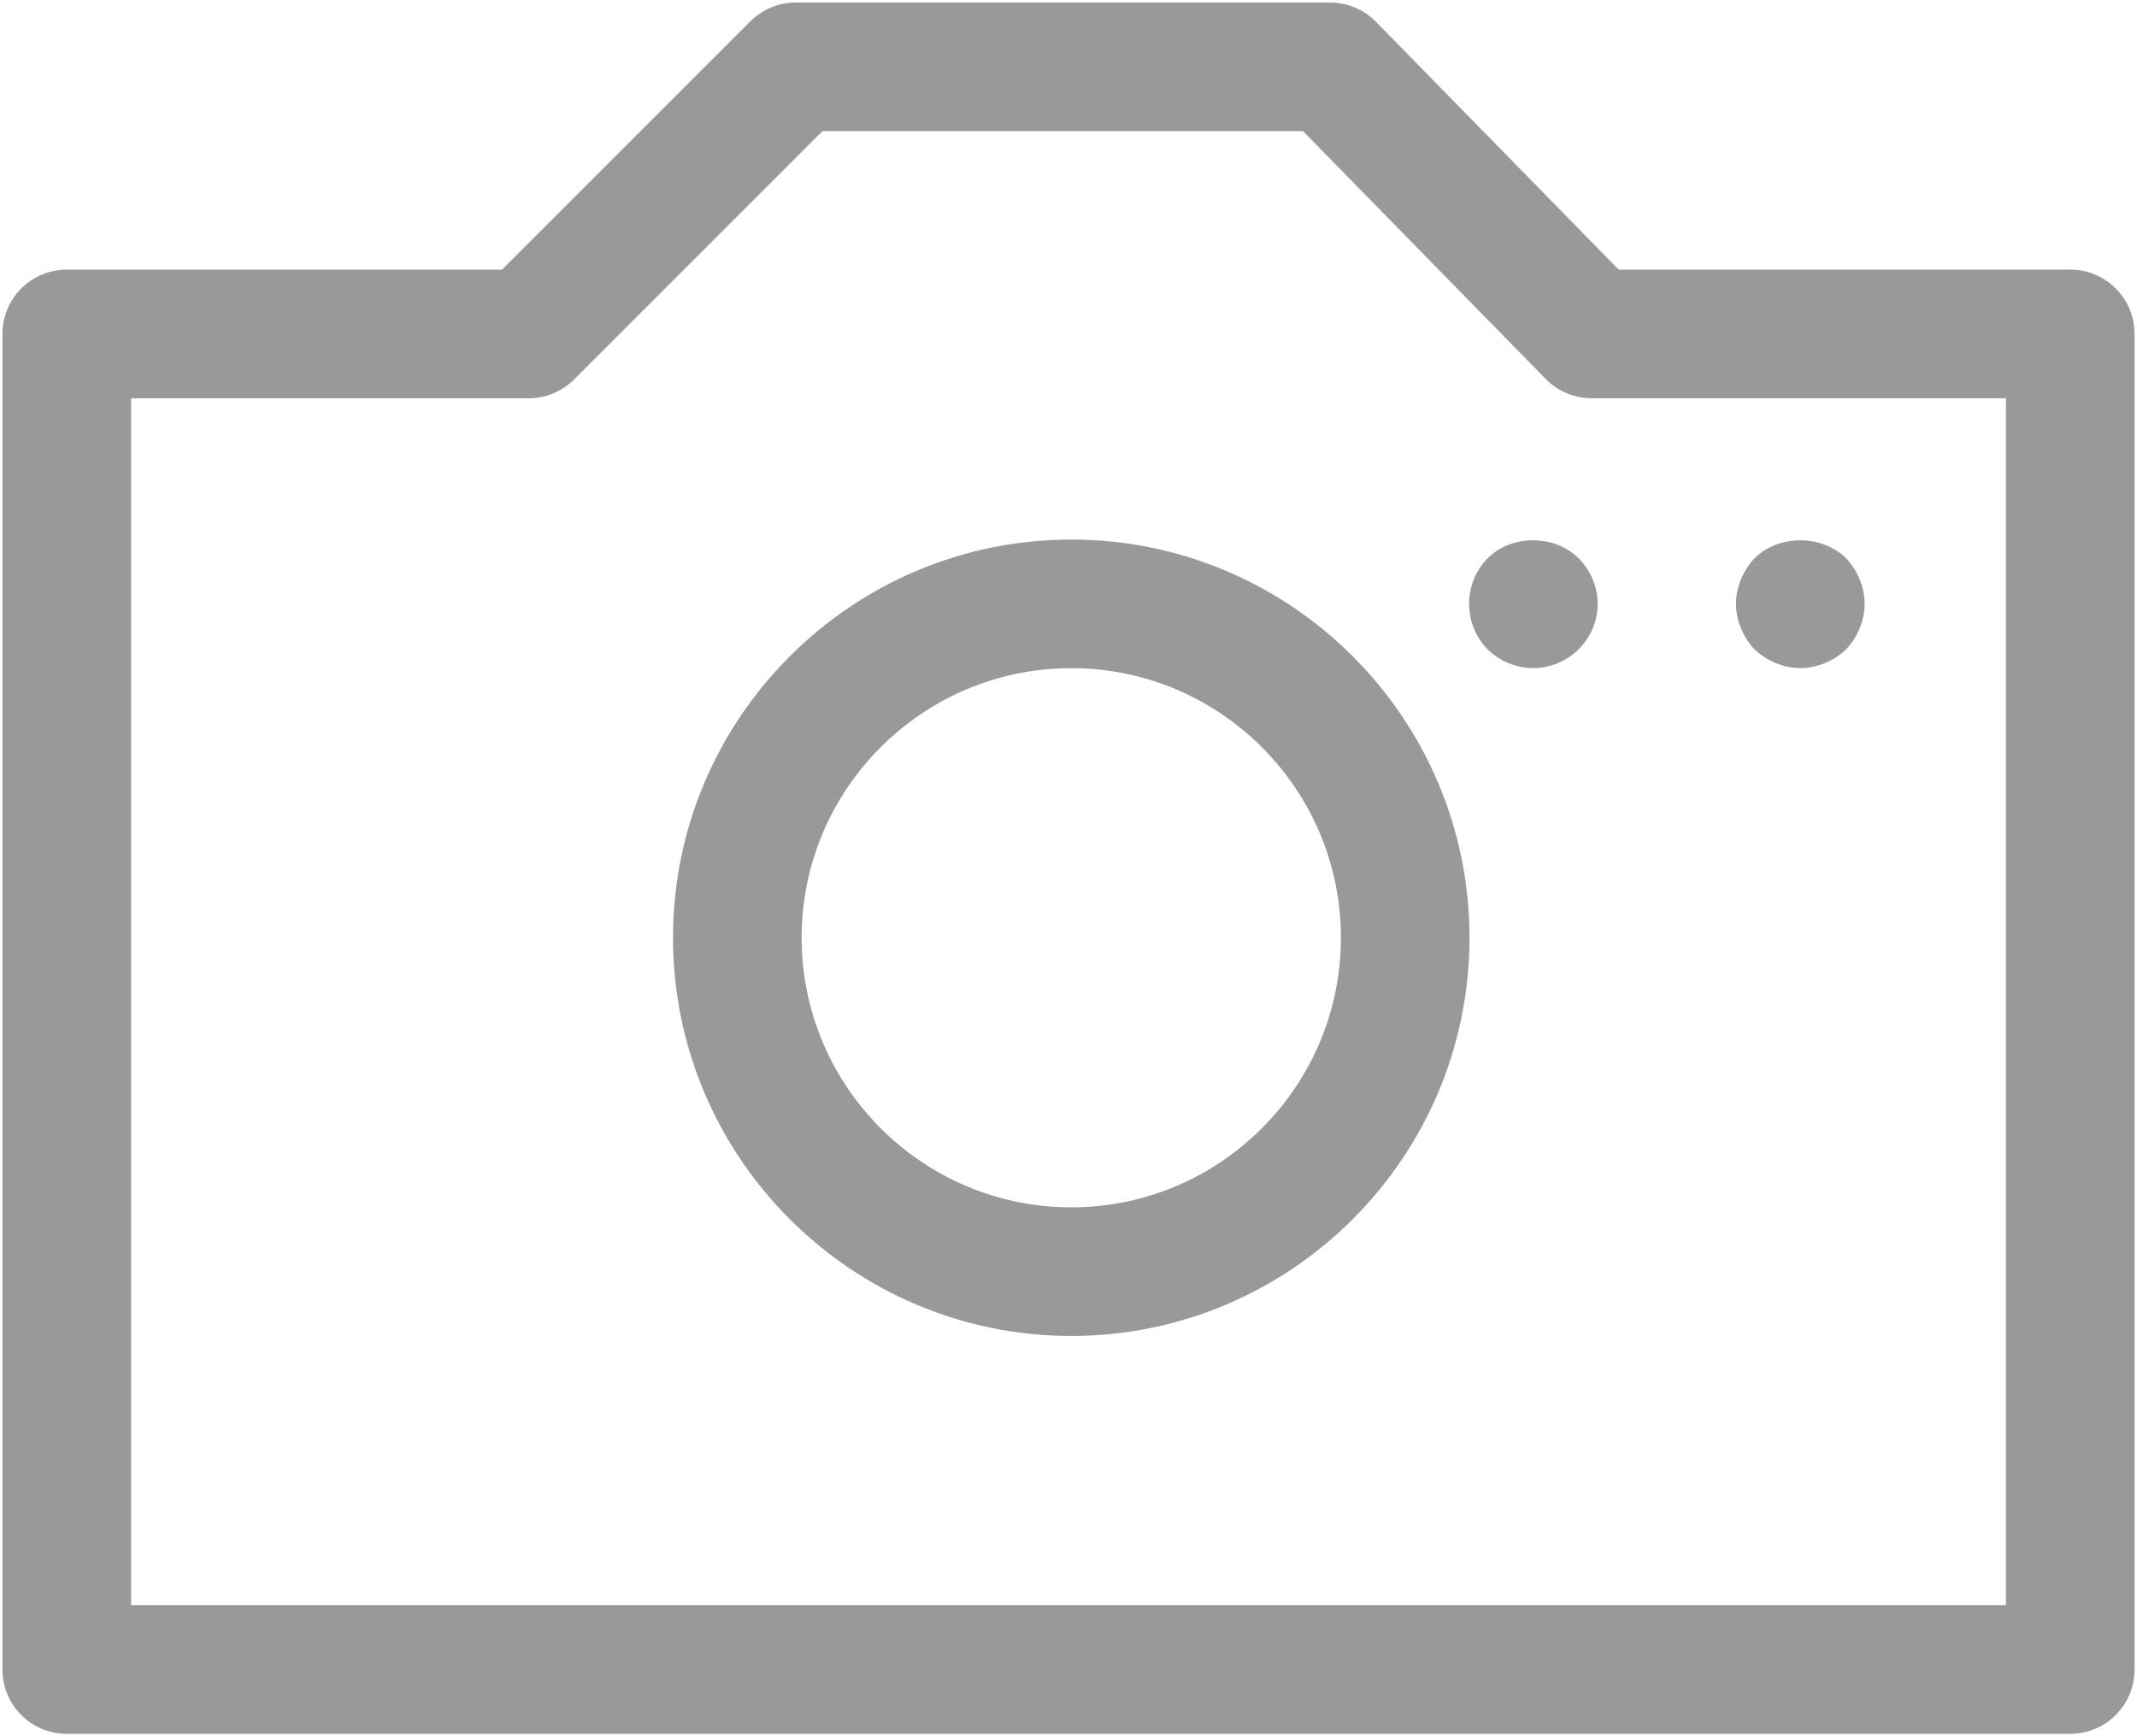 <?xml version="1.0" encoding="utf-8"?>
<!-- Generator: Adobe Illustrator 16.0.0, SVG Export Plug-In . SVG Version: 6.00 Build 0)  -->
<!DOCTYPE svg PUBLIC "-//W3C//DTD SVG 1.1//EN" "http://www.w3.org/Graphics/SVG/1.1/DTD/svg11.dtd">
<svg version="1.1" id="Capa_1" xmlns="http://www.w3.org/2000/svg" xmlns:xlink="http://www.w3.org/1999/xlink" x="0px" y="0px"
	 width="148.616px" height="120.751px" viewBox="0 0 148.616 120.751" enable-background="new 0 0 148.616 120.751"
	 xml:space="preserve">
<g>
	<defs>
		<rect id="SVGID_1_" x="0" width="148.615" height="120.751"/>
	</defs>
	<clipPath id="SVGID_2_">
		<use xlink:href="#SVGID_1_"  overflow="visible"/>
	</clipPath>
	<g clip-path="url(#SVGID_2_)">
		<path fill="#999999" d="M143.972,120.585H4.642c-2.471,0-4.473-2-4.473-4.472V23.227c0-2.473,2.002-4.473,4.473-4.473h30.27
			l17.27-17.269c0.84-0.839,1.977-1.311,3.164-1.311h37.148c1.199,0,2.354,0.485,3.195,1.341l16.881,17.238h31.402
			c2.471,0,4.473,2,4.473,4.473v92.887C148.445,118.585,146.443,120.585,143.972,120.585z M9.115,111.641H139.5V27.698h-28.807
			c-1.201,0-2.355-0.484-3.197-1.341L90.615,9.119H57.197l-17.27,17.27c-0.84,0.838-1.975,1.31-3.162,1.31H9.115V111.641z"/>
	</g>
	<g clip-path="url(#SVGID_2_)">
		<path fill="#999999" d="M74.503,92.913c-15.273,0-27.699-12.425-27.699-27.698c0-15.269,12.426-27.689,27.699-27.689
			c15.268,0,27.693,12.421,27.693,27.689C102.197,80.488,89.771,92.913,74.503,92.913z M74.503,46.47
			c-10.342,0-18.754,8.407-18.754,18.745c0,10.342,8.412,18.754,18.754,18.754c10.338,0,18.75-8.412,18.75-18.754
			C93.253,54.877,84.841,46.47,74.503,46.47z"/>
	</g>
	<g clip-path="url(#SVGID_2_)">
		<path fill="#999999" d="M106.638,46.466c-1.205,0-2.367-0.494-3.174-1.298c-0.848-0.847-1.297-2.013-1.297-3.175
			s0.449-2.323,1.297-3.175c1.654-1.655,4.65-1.655,6.307,0c0.852,0.852,1.34,2.013,1.34,3.175c0,1.21-0.488,2.328-1.34,3.175
			C108.966,45.972,107.804,46.466,106.638,46.466z"/>
	</g>
	<g clip-path="url(#SVGID_2_)">
		<path fill="#999999" d="M125.201,46.466c-1.162,0-2.328-0.494-3.176-1.298c-0.803-0.847-1.297-2.013-1.297-3.175
			s0.494-2.323,1.297-3.175c1.699-1.655,4.652-1.655,6.352,0c0.803,0.852,1.297,2.013,1.297,3.175s-0.494,2.328-1.297,3.175
			C127.525,45.972,126.363,46.466,125.201,46.466z"/>
	</g>
</g>
</svg>
